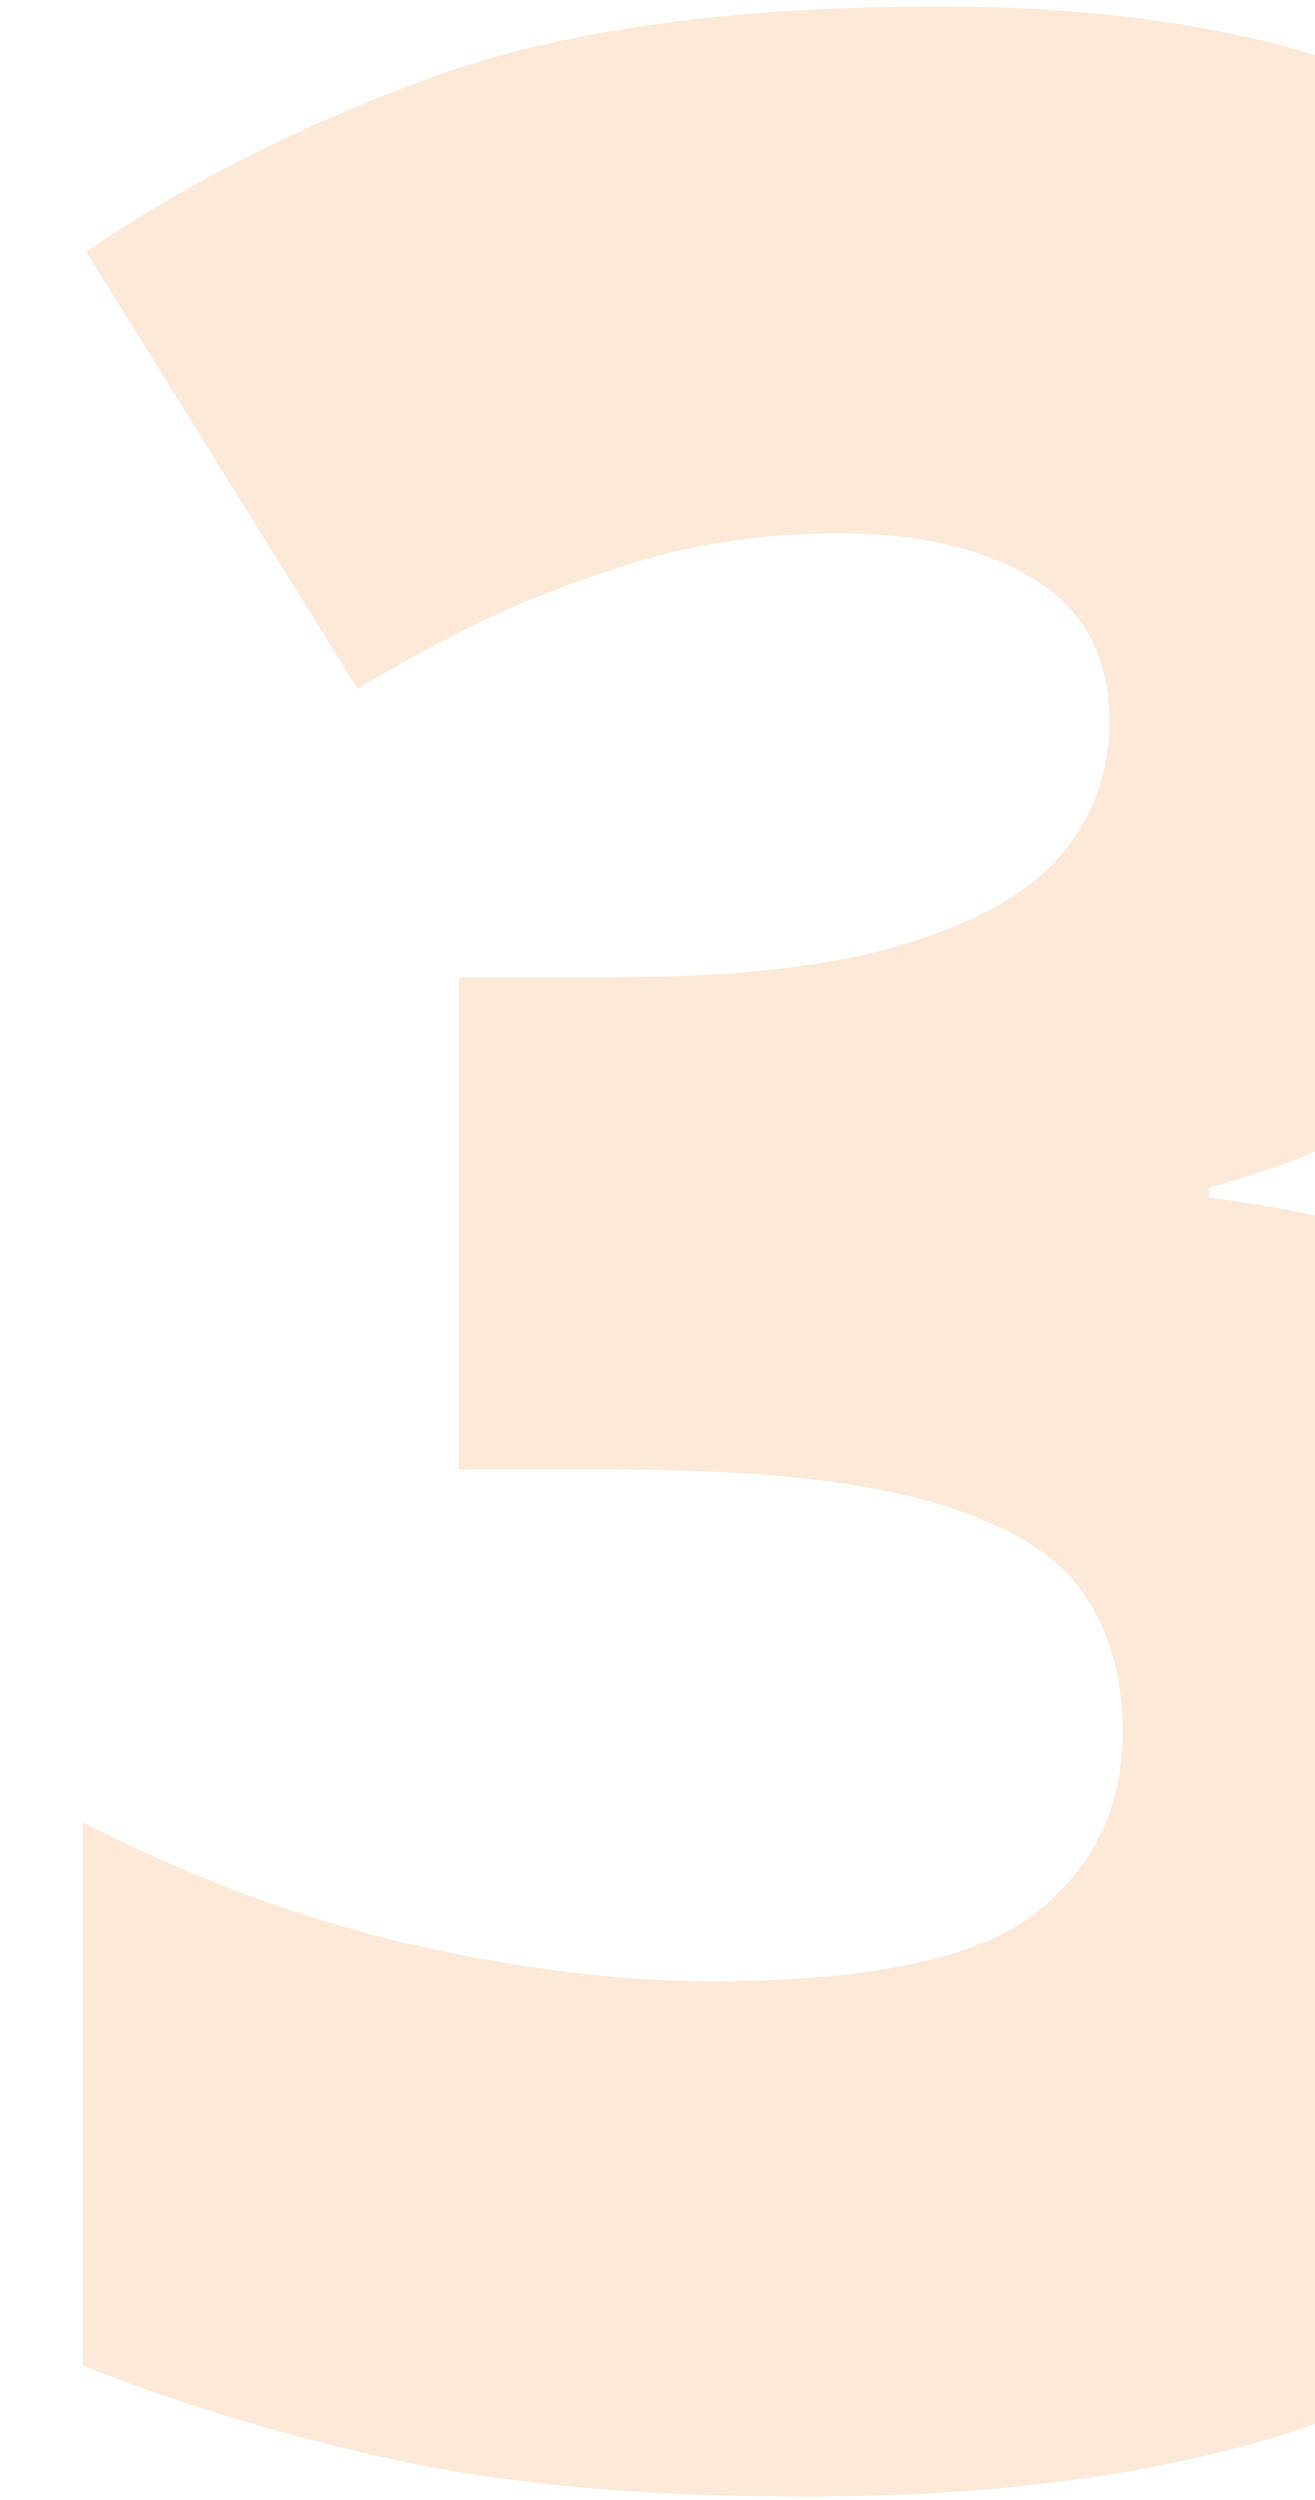 <svg xmlns="http://www.w3.org/2000/svg" width="80" height="152" viewBox="0 0 80 152" fill="none"><g clip-path="url(#clip0_244_430)"><path opacity="0.16" d="M106.074 34.44C106.074 41.424 104.563 47.468 101.541 52.572C98.586 57.608 94.624 61.739 89.654 64.962C84.752 68.185 79.38 70.603 73.537 72.215V72.819C85.289 74.296 94.355 77.889 100.735 83.597C107.182 89.238 110.405 97.263 110.405 107.672C110.405 115.731 108.256 123.118 103.958 129.833C99.66 136.482 92.978 141.82 83.913 145.85C74.847 149.812 63.195 151.793 48.959 151.793C39.423 151.793 31.297 151.088 24.581 149.677C17.866 148.267 11.352 146.32 5.04 143.835V110.795C11.419 114.085 17.967 116.537 24.682 118.148C31.465 119.693 37.643 120.465 43.217 120.465C52.887 120.465 59.468 119.088 62.96 116.335C66.52 113.582 68.299 109.888 68.299 105.255C68.299 101.897 67.46 99.043 65.781 96.692C64.102 94.342 60.979 92.529 56.413 91.253C51.913 89.977 45.433 89.339 36.972 89.339H27.906V59.422H37.173C44.694 59.422 50.638 58.75 55.003 57.407C59.435 56.064 62.625 54.251 64.572 51.968C66.52 49.617 67.493 46.931 67.493 43.909C67.493 40.014 65.982 37.126 62.96 35.246C59.938 33.366 55.943 32.425 50.973 32.425C46.541 32.425 42.377 33.03 38.483 34.239C34.588 35.447 31.196 36.791 28.309 38.268C25.421 39.745 23.238 40.954 21.761 41.894L5.241 15.301C11.352 11.137 18.336 7.612 26.193 4.724C34.117 1.837 44.459 0.393 57.219 0.393C72.396 0.393 84.316 3.415 92.978 9.459C101.709 15.502 106.074 23.83 106.074 34.44Z" fill="#EC7200"></path></g><defs><clipPath id="clip0_244_430"><rect width="80" height="152" fill="white"></rect></clipPath></defs></svg>